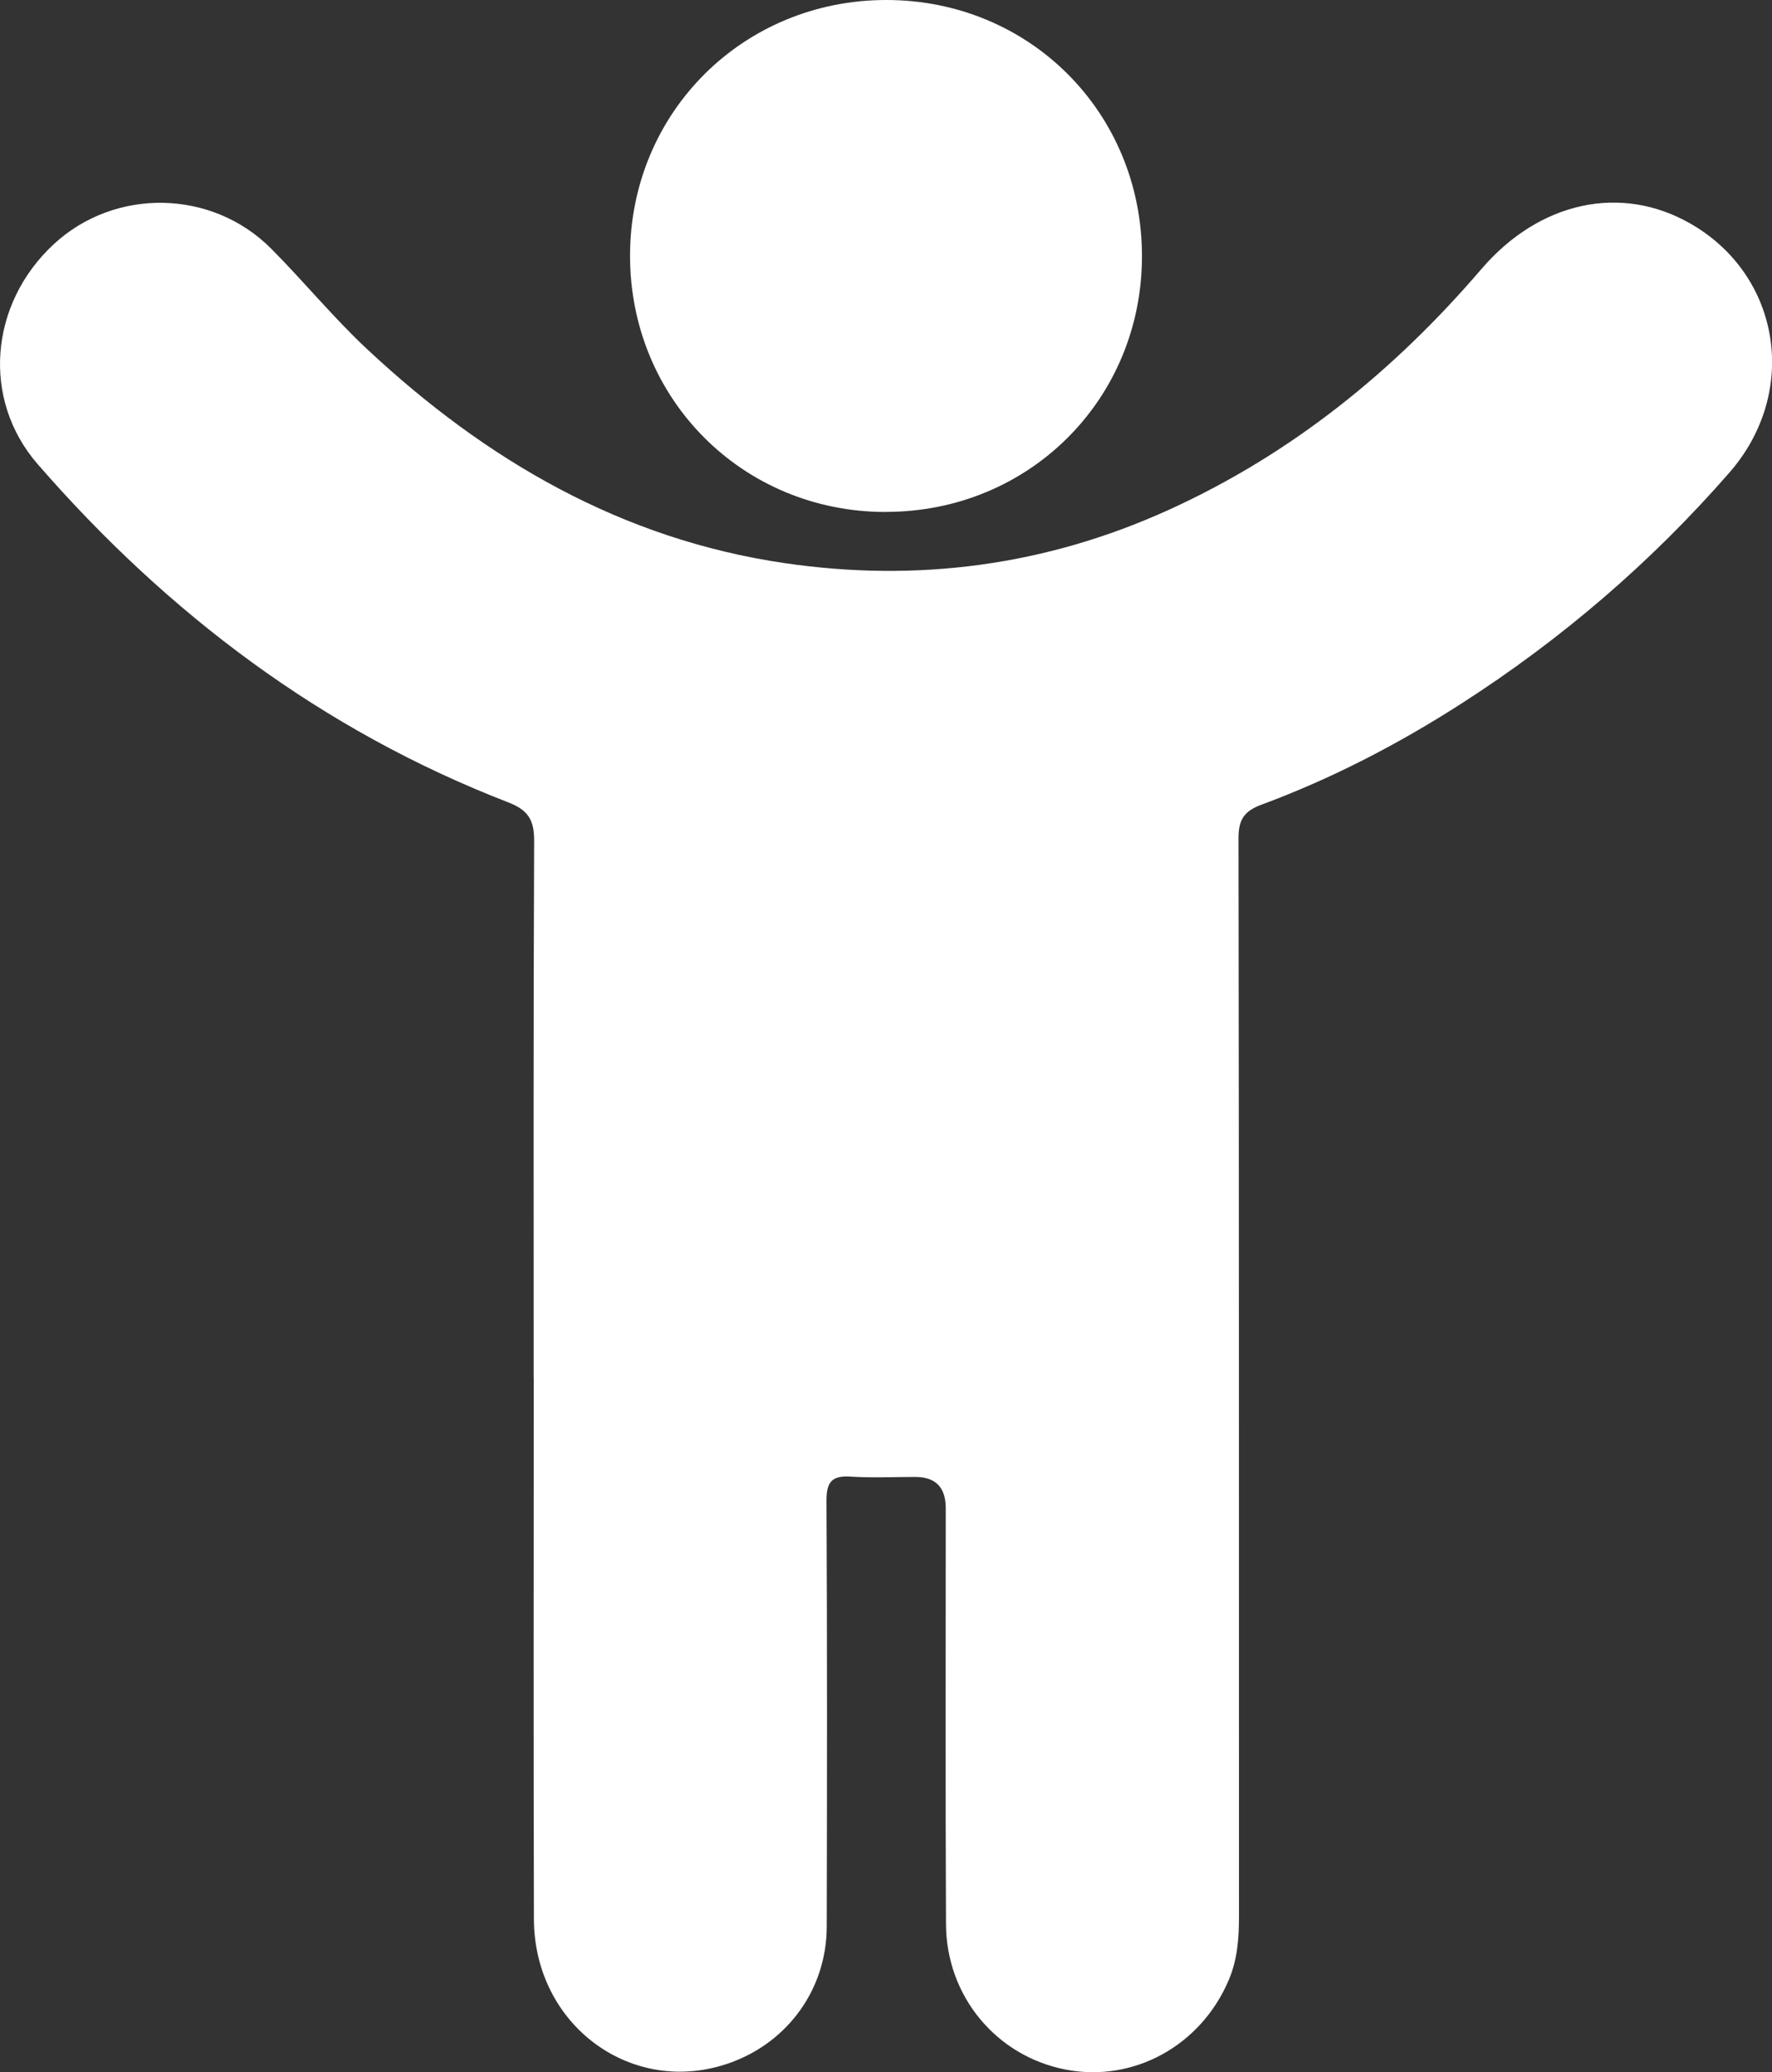 <?xml version="1.0" encoding="UTF-8"?> <svg xmlns="http://www.w3.org/2000/svg" id="Layer_2" data-name="Layer 2" viewBox="0 0 219.35 256.5"><rect x="0" y="0" width="219.35" height="256.5" fill="#333333" stroke="none"/><defs><style> .cls-1 { fill: #fff; stroke-width: 0px; } </style></defs><g id="Layer_1-2" data-name="Layer 1"><g id="p5bPYd.tif"><g><path class="cls-1" d="M66.06,170.56c0-22.16-.04-44.32.06-66.49.01-2.57-.74-3.8-3.19-4.75-23.03-8.91-42.15-23.34-58.26-41.86-6.98-8.02-5.98-19.85,1.98-27.23,7.55-7,19.56-6.85,26.92.55,4.05,4.07,7.69,8.53,11.9,12.46,14.7,13.74,31.48,23.5,51.65,26.46,16.45,2.41,32.36.32,47.57-6.6,15.22-6.92,27.87-17.18,38.69-29.8,7.15-8.34,17.28-10.59,25.95-5.58,11.11,6.42,13.42,20.83,4.76,30.76-9.69,11.12-20.79,20.64-33.21,28.62-7.8,5.01-16.01,9.27-24.7,12.49-2.17.8-2.87,1.85-2.87,4.15.07,44.49.05,88.98.06,133.47,0,2.69-.19,5.32-1.25,7.83-3.45,8.17-11.8,12.76-20.23,11.12-8.56-1.67-14.75-9.07-14.79-18-.08-17.16-.03-34.33-.03-51.49q0-3.86-3.78-3.86c-2.67,0-5.34.13-8-.04-2.3-.15-2.99.65-2.98,2.97.09,17.58.07,35.16.03,52.74-.02,7.65-4.74,14.24-11.92,16.83-12.05,4.35-24.29-4.53-24.33-17.78-.06-22.33-.02-44.66-.02-66.99Z"></path><path class="cls-1" d="M109.64,63.37c-17.72,0-31.65-13.98-31.65-31.72C78,13.94,91.98,0,109.71,0c17.75,0,31.65,13.94,31.65,31.71,0,17.72-13.97,31.66-31.72,31.65Z"></path></g></g></g></svg> 
